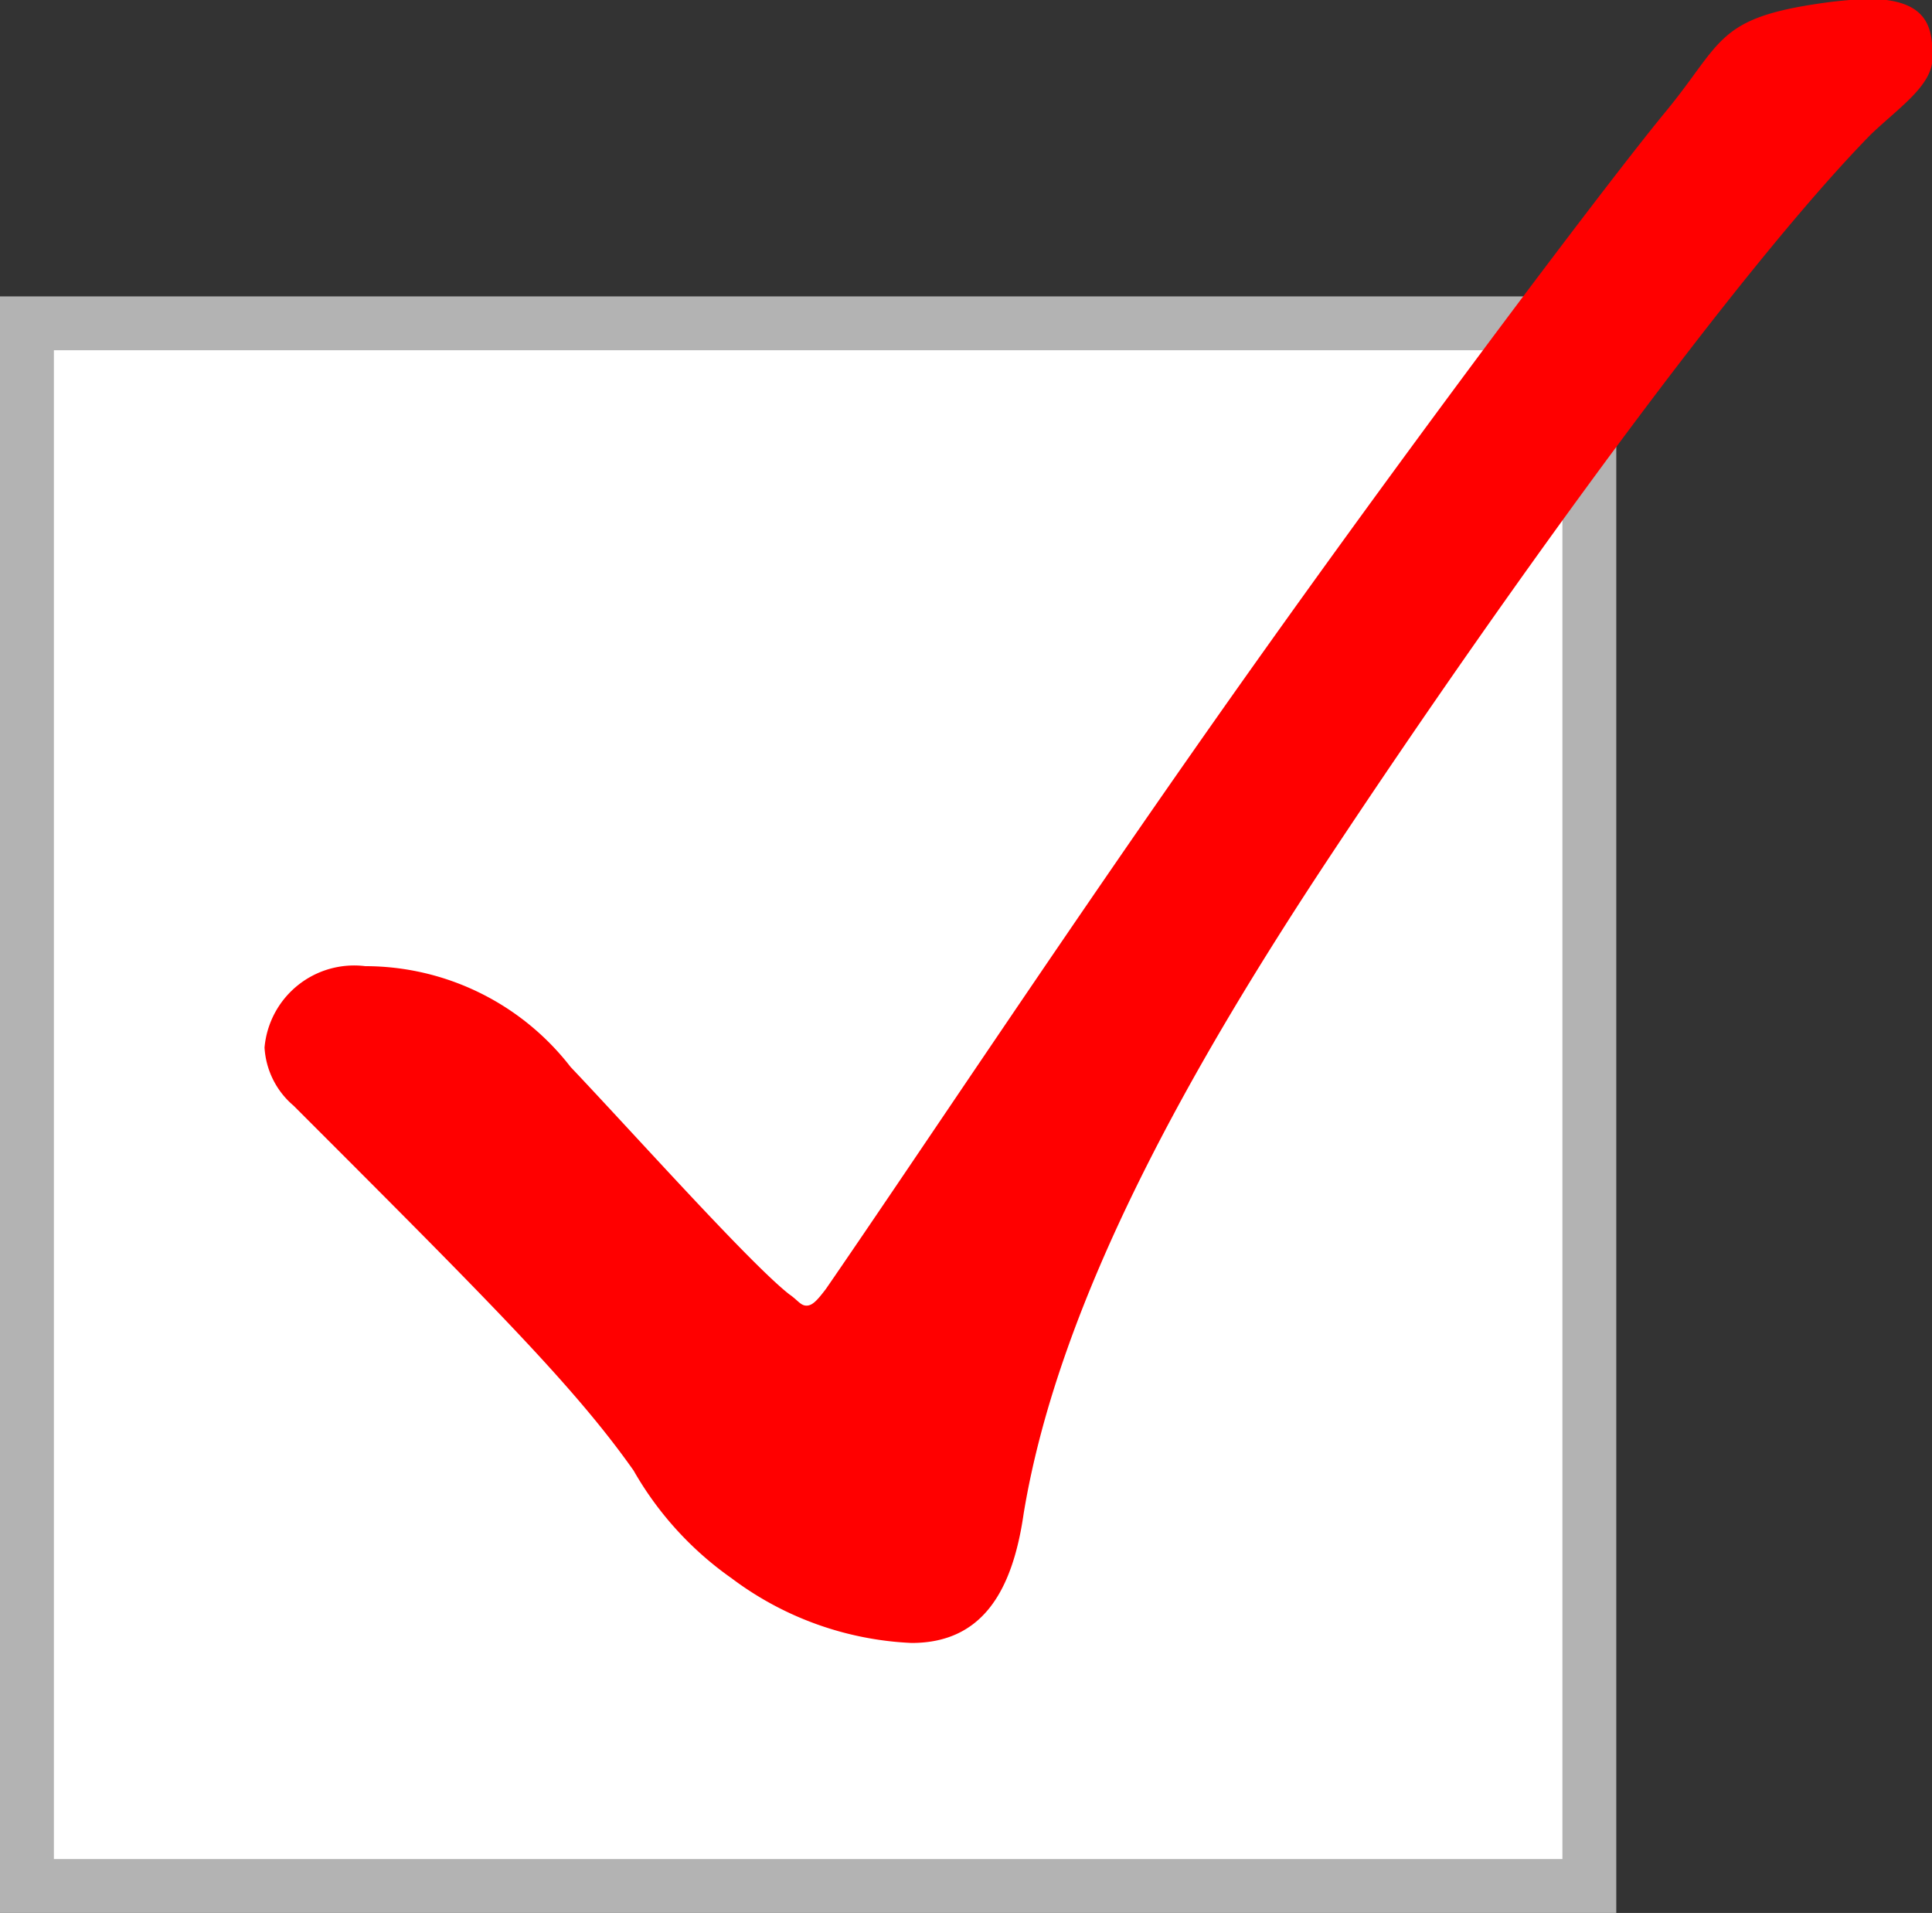 <svg xmlns="http://www.w3.org/2000/svg" viewBox="0 0 35.86 35.5"><rect x="0" y="0" width="35.86" height="35.5" fill="#333333" stroke="none"/><defs><style>.cls-1{fill:#fff;stroke:#b3b3b3;stroke-miterlimit:10;}.cls-2{fill:red;}</style></defs><g id="レイヤー_2" data-name="レイヤー 2"><g id="レイヤー_1-2" data-name="レイヤー 1"><rect class="cls-1" x="0.5" y="6" width="29" height="29"/><path class="cls-2" d="M4.91,19.44a1.67,1.67,0,0,1,1.87-1.51,4.82,4.82,0,0,1,3.81,1.87c1.14,1.2,3.33,3.65,4.06,4.22.16.11.21.21.32.21s.2-.1.36-.31c1.51-2.19,4.17-6.2,6.83-10C25.81,8.7,29.87,3.34,30.91,2.08s.94-1.72,2.76-2a8.47,8.47,0,0,1,1-.1c1.15,0,1.2.57,1.2,1.09S35.24,2,34.72,2.5c-2.4,2.45-6.62,8.24-10,13.34C22.16,19.7,19.66,24.08,19,28.09c-.21,1.46-.78,2.4-2.08,2.4a6,6,0,0,1-3.34-1.2,6.19,6.19,0,0,1-1.82-2c-1.1-1.56-2.66-3.12-6.31-6.77A1.53,1.53,0,0,1,4.91,19.44Z"/></g></g></svg>